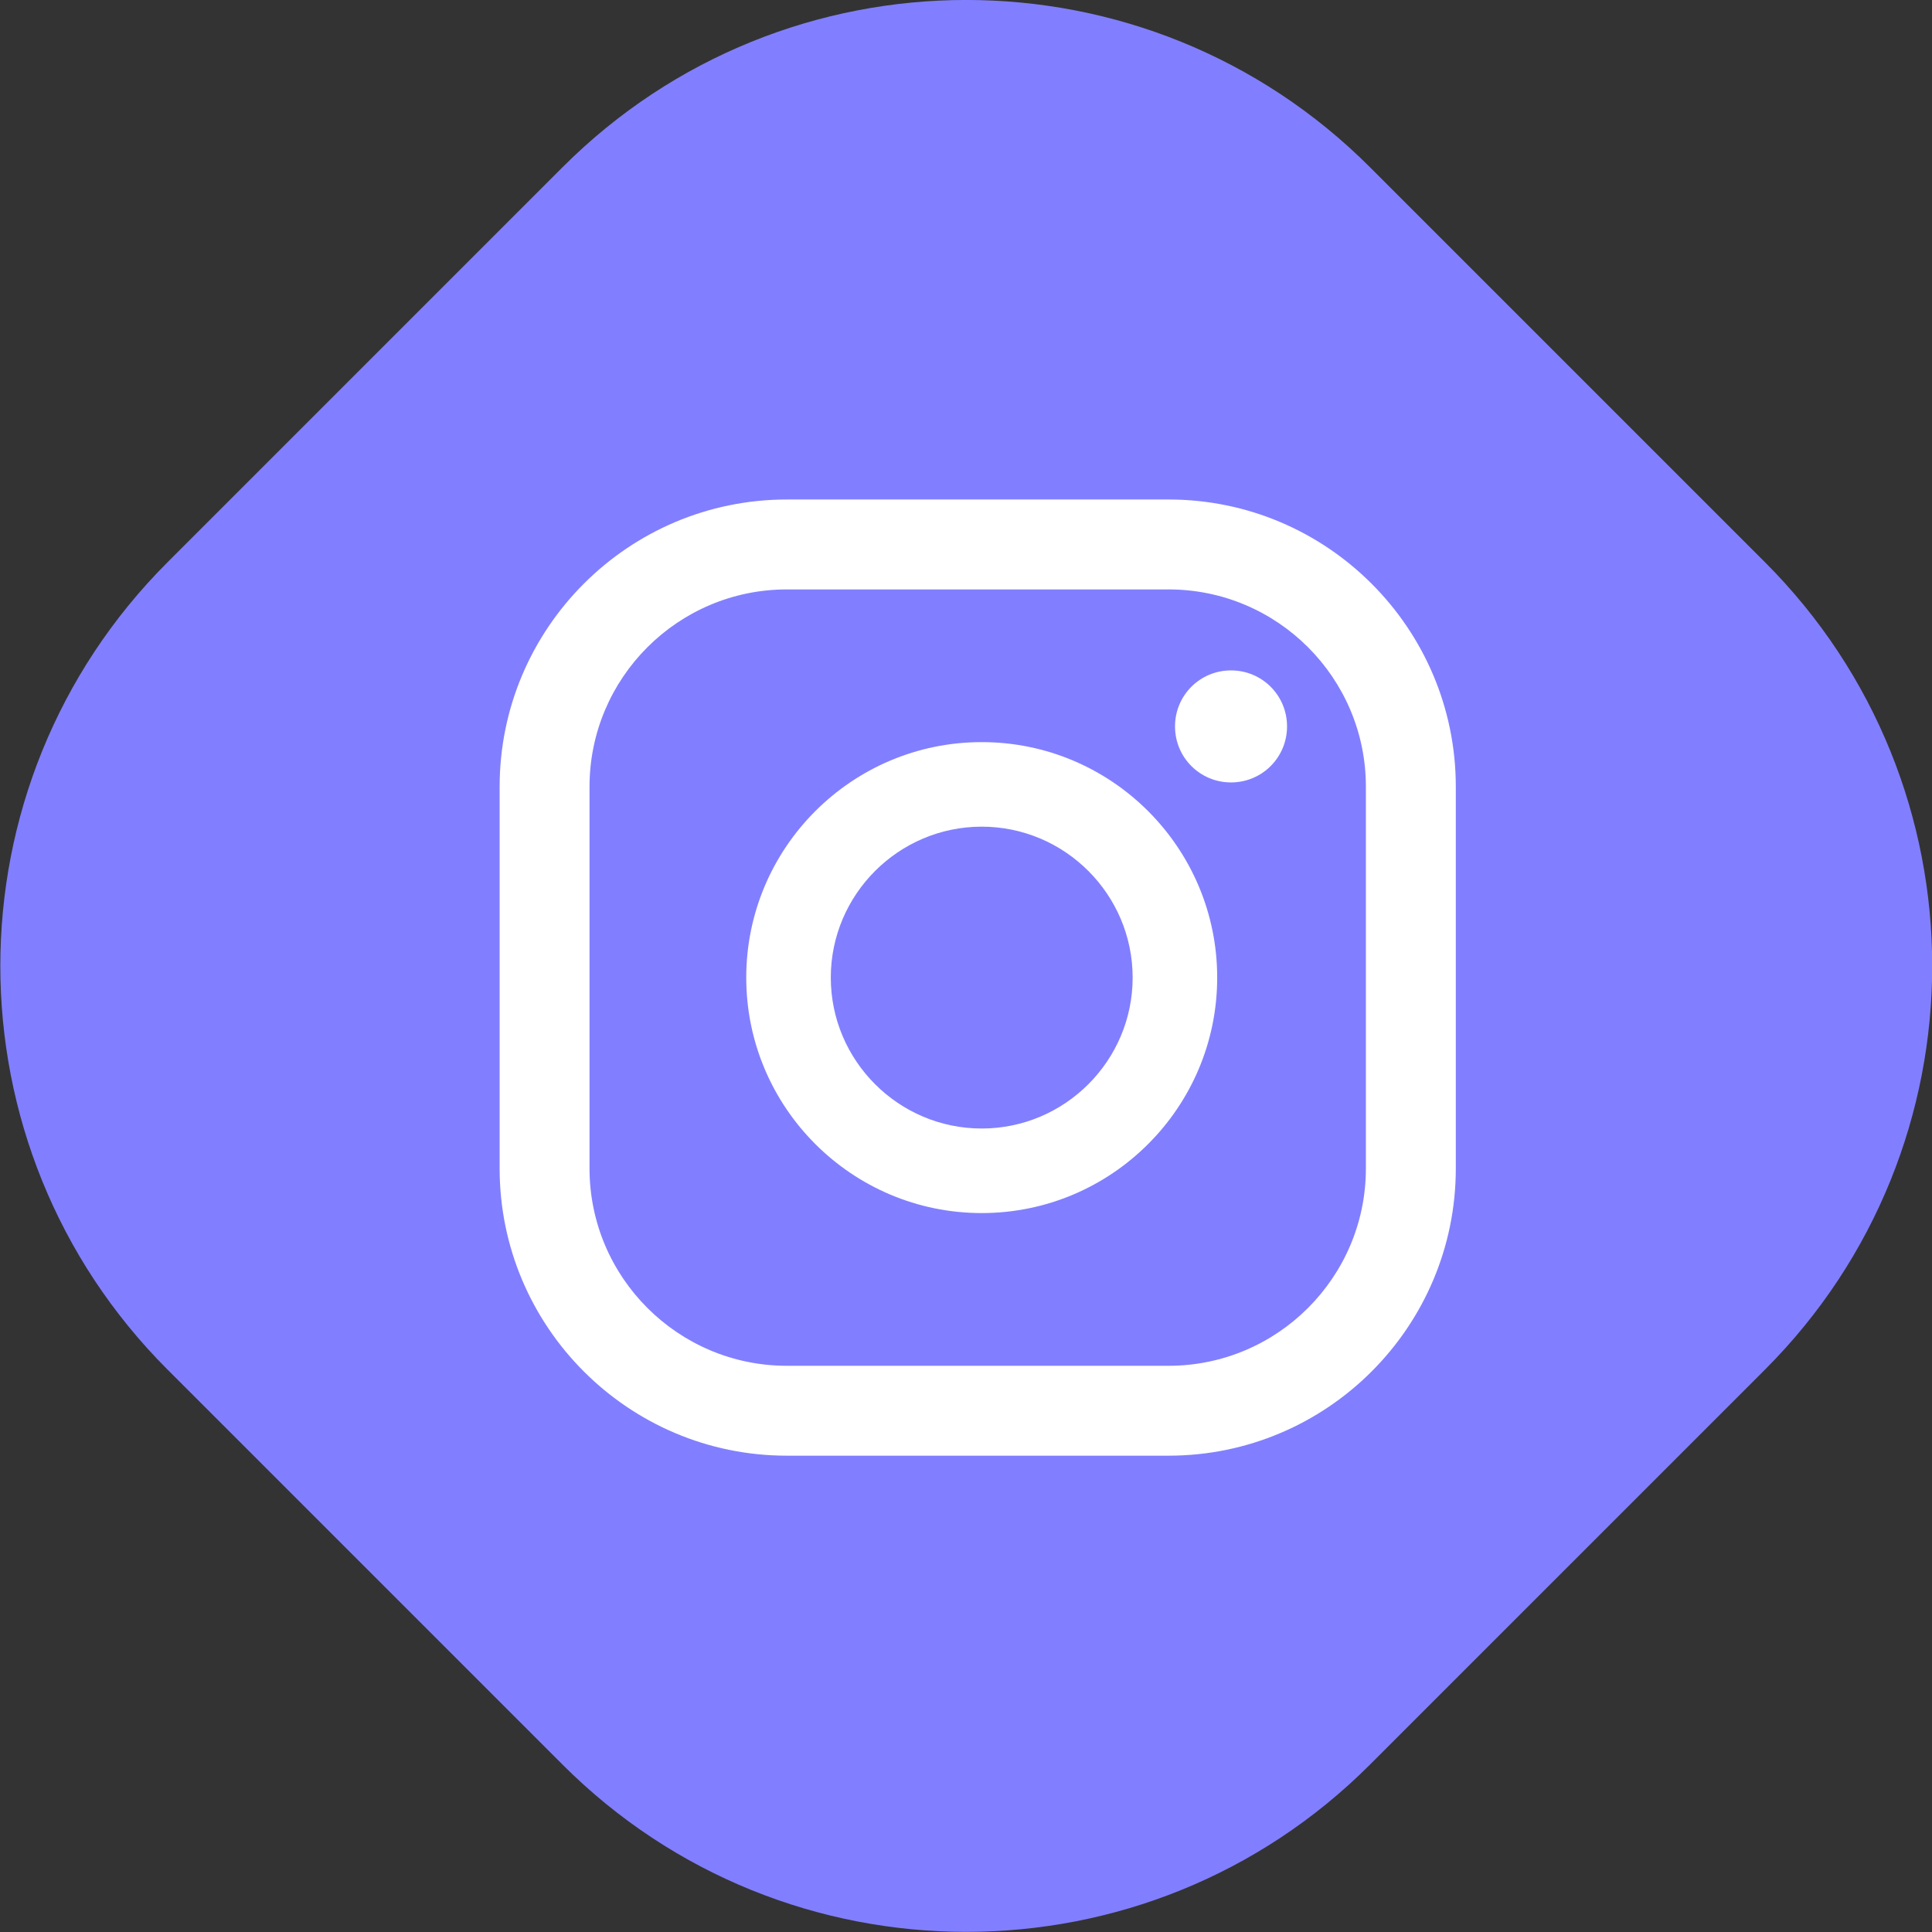 <svg width="59" height="59" viewBox="0 0 59 59" fill="none" xmlns="http://www.w3.org/2000/svg">
<rect x="0" y="0" width="59" height="59" fill="#333333" stroke="none"/>
<g clip-path="url(#clip0_5905_1526)">
<path d="M53.9 17.17L41.835 5.105C35.027 -1.703 23.989 -1.703 17.181 5.105L5.116 17.17C-1.692 23.979 -1.692 35.017 5.116 41.825L17.181 53.89C23.989 60.698 35.027 60.698 41.835 53.89L53.9 41.825C60.708 35.017 60.708 23.979 53.9 17.17Z" fill="#817FFF"/>
<g clip-path="url(#clip1_5905_1526)">
<path d="M37.593 20.473C36.645 20.473 35.883 21.235 35.883 22.183C35.883 23.131 36.645 23.894 37.593 23.894C38.541 23.894 39.304 23.131 39.304 22.183C39.304 21.235 38.541 20.473 37.593 20.473Z" fill="white"/>
<path d="M29.98 22.663C26.014 22.663 22.789 25.888 22.789 29.854C22.789 33.82 26.014 37.045 29.98 37.045C33.946 37.045 37.171 33.82 37.171 29.854C37.171 25.888 33.946 22.663 29.98 22.663ZM29.98 34.463C27.442 34.463 25.371 32.393 25.371 29.854C25.371 27.316 27.442 25.245 29.98 25.245C32.519 25.245 34.589 27.316 34.589 29.854C34.589 32.393 32.519 34.463 29.98 34.463Z" fill="white"/>
<path d="M35.687 44.454H24.029C19.191 44.454 15.258 40.521 15.258 35.683V24.025C15.258 19.187 19.191 15.254 24.029 15.254H35.687C40.525 15.254 44.458 19.187 44.458 24.025V35.683C44.458 40.521 40.525 44.454 35.687 44.454ZM24.029 18C20.706 18 18.003 20.702 18.003 24.025V35.683C18.003 39.006 20.706 41.709 24.029 41.709H35.687C39.01 41.709 41.712 39.006 41.712 35.683V24.025C41.712 20.702 39.01 18 35.687 18H24.029Z" fill="white"/>
</g>
</g>
<defs>
<clipPath id="clip0_5905_1526">
<rect width="59" height="59" fill="white"/>
</clipPath>
<clipPath id="clip1_5905_1526">
<rect width="29.2" height="29.2" fill="white" transform="translate(15.258 15.254)"/>
</clipPath>
</defs>
</svg>
